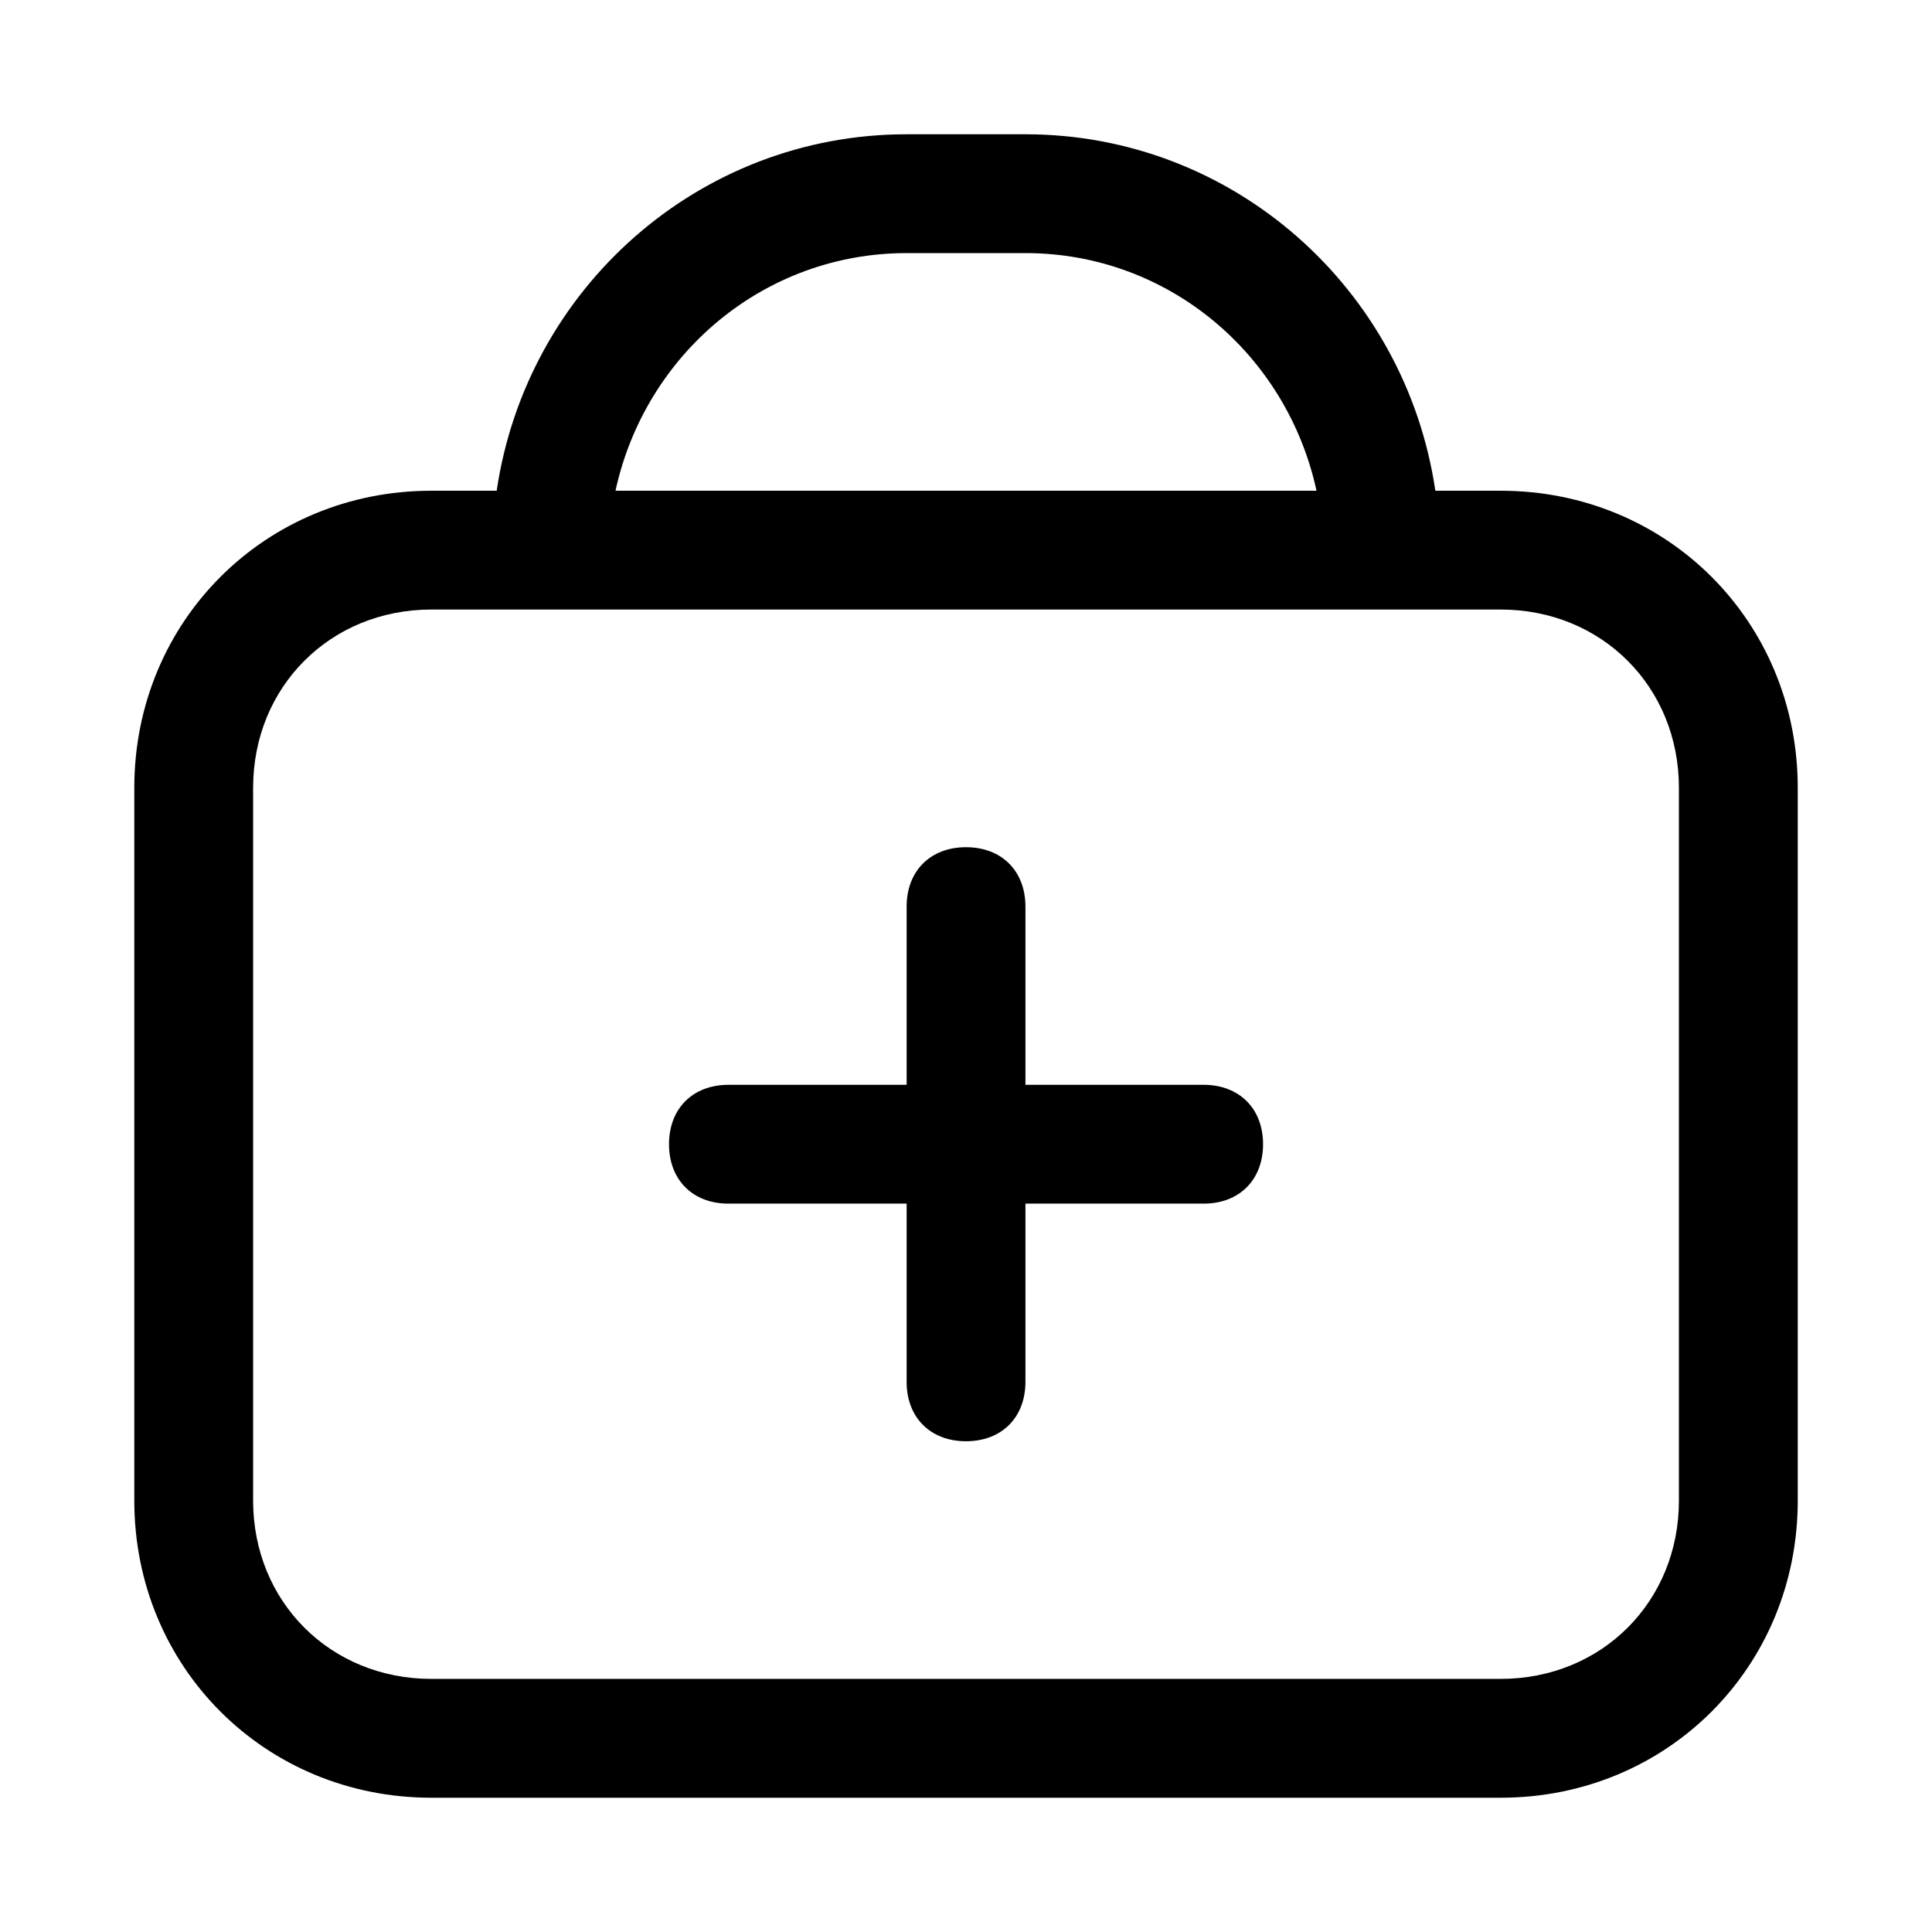 <?xml version="1.0" encoding="UTF-8"?>
<!-- Uploaded to: ICON Repo, www.svgrepo.com, Generator: ICON Repo Mixer Tools -->
<svg fill="#000000" width="800px" height="800px" version="1.1" viewBox="144 144 512 512" xmlns="http://www.w3.org/2000/svg">
 <g>
  <path d="m541.7 274.05h-17.32c-7.871-53.531-53.531-94.465-108.63-94.465h-31.488c-55.105 0-100.76 40.934-108.63 94.465h-17.32c-44.082 0-78.719 34.637-78.719 78.719v188.93c0 44.082 34.637 78.719 78.719 78.719h283.39c44.082 0 78.719-34.637 78.719-78.719v-188.93c0-44.082-34.637-78.719-78.719-78.719zm-157.44-62.977h31.488c37.785 0 69.273 26.766 77.145 62.977h-185.78c7.871-36.211 39.359-62.977 77.145-62.977zm204.67 330.62c0 26.766-20.469 47.23-47.23 47.23h-283.39c-26.766 0-47.23-20.469-47.23-47.23v-188.93c0-26.766 20.469-47.23 47.23-47.23h283.39c26.766 0 47.23 20.469 47.23 47.23z"/>
  <path d="m462.98 431.49h-47.23v-47.23c0-9.445-6.297-15.742-15.742-15.742-9.445 0-15.742 6.297-15.742 15.742v47.23h-47.23c-9.445 0-15.742 6.297-15.742 15.742 0 9.445 6.297 15.742 15.742 15.742h47.23v47.23c0 9.445 6.297 15.742 15.742 15.742 9.445 0 15.742-6.297 15.742-15.742v-47.23h47.23c9.445 0 15.742-6.297 15.742-15.742 0-9.445-6.297-15.742-15.742-15.742z"/>
 </g>
</svg>